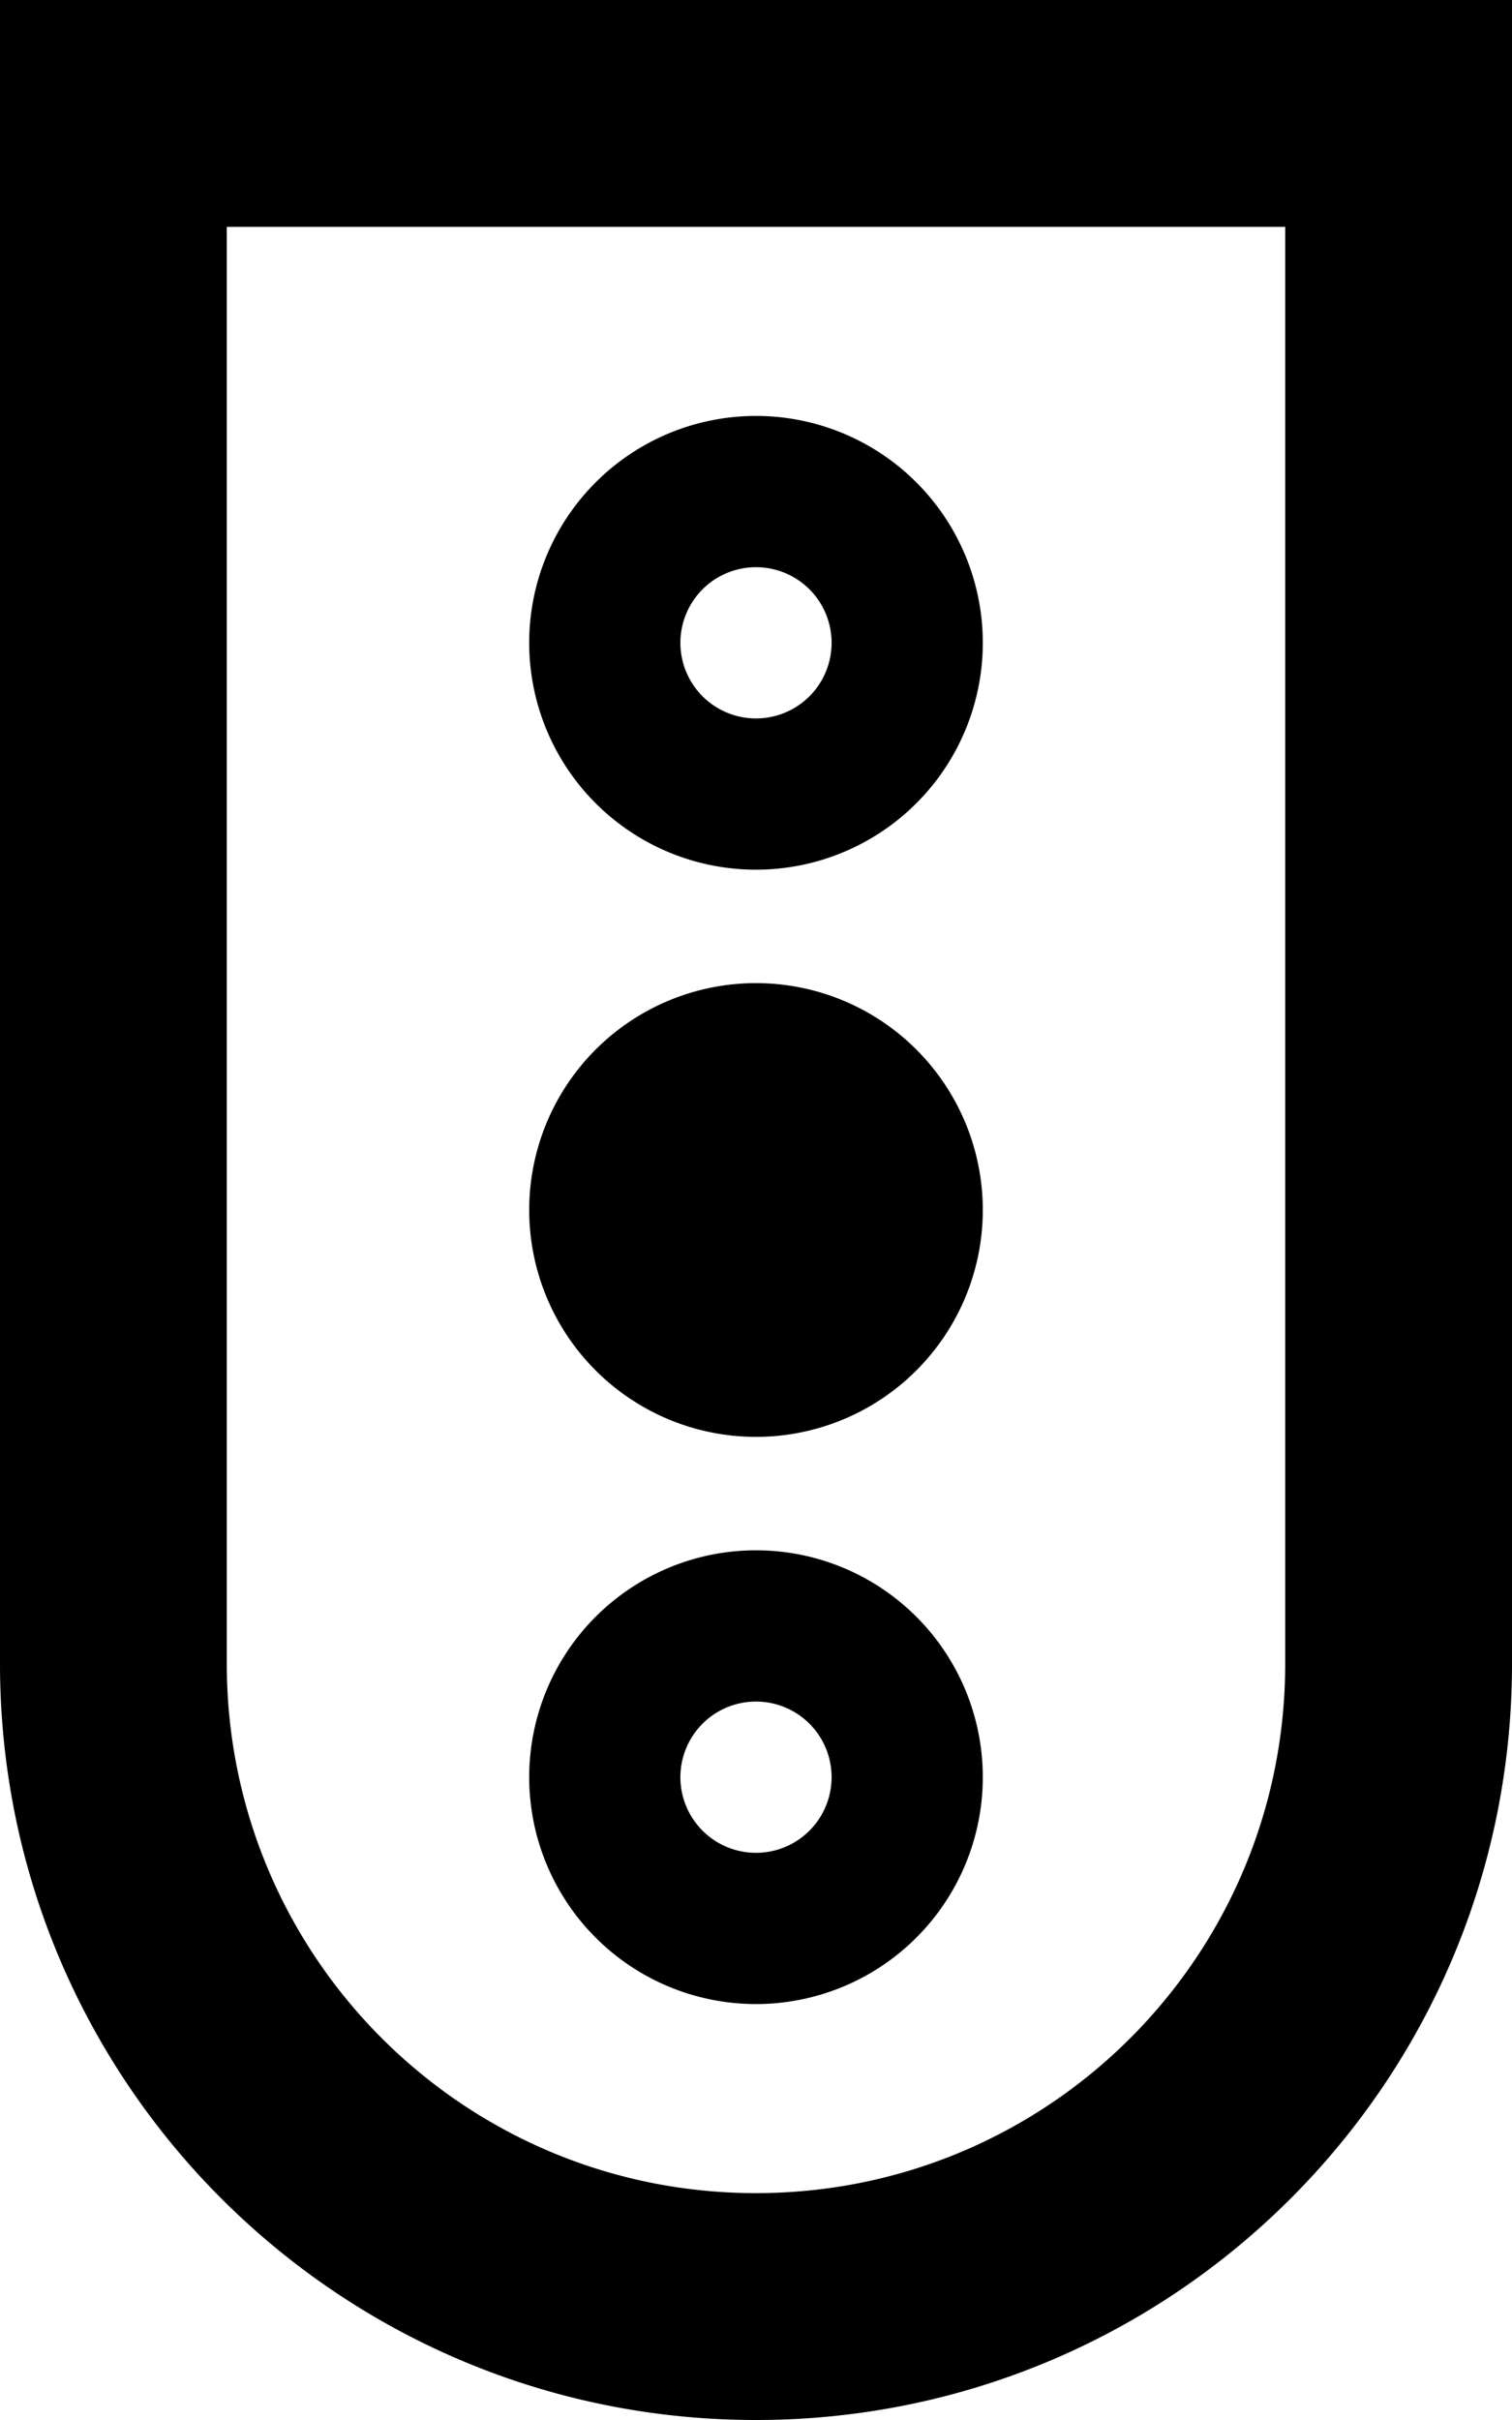 <svg xmlns="http://www.w3.org/2000/svg" viewBox="0 0 320 512"><!--! Font Awesome Pro 6.3.0 by @fontawesome - https://fontawesome.com License - https://fontawesome.com/license (Commercial License) Copyright 2023 Fonticons, Inc. --><path d="M48 48V352c0 61.9 50.1 112 112 112s112-50.1 112-112V48H48zM0 0H48 272h48V48 352c0 88.4-71.6 160-160 160S0 440.4 0 352V48 0zM144 376a16 16 0 1 0 32 0 16 16 0 1 0 -32 0zm64 0a48 48 0 1 1 -96 0 48 48 0 1 1 96 0zm0-120a48 48 0 1 1 -96 0 48 48 0 1 1 96 0zM144 136a16 16 0 1 0 32 0 16 16 0 1 0 -32 0zm64 0a48 48 0 1 1 -96 0 48 48 0 1 1 96 0z"/></svg>